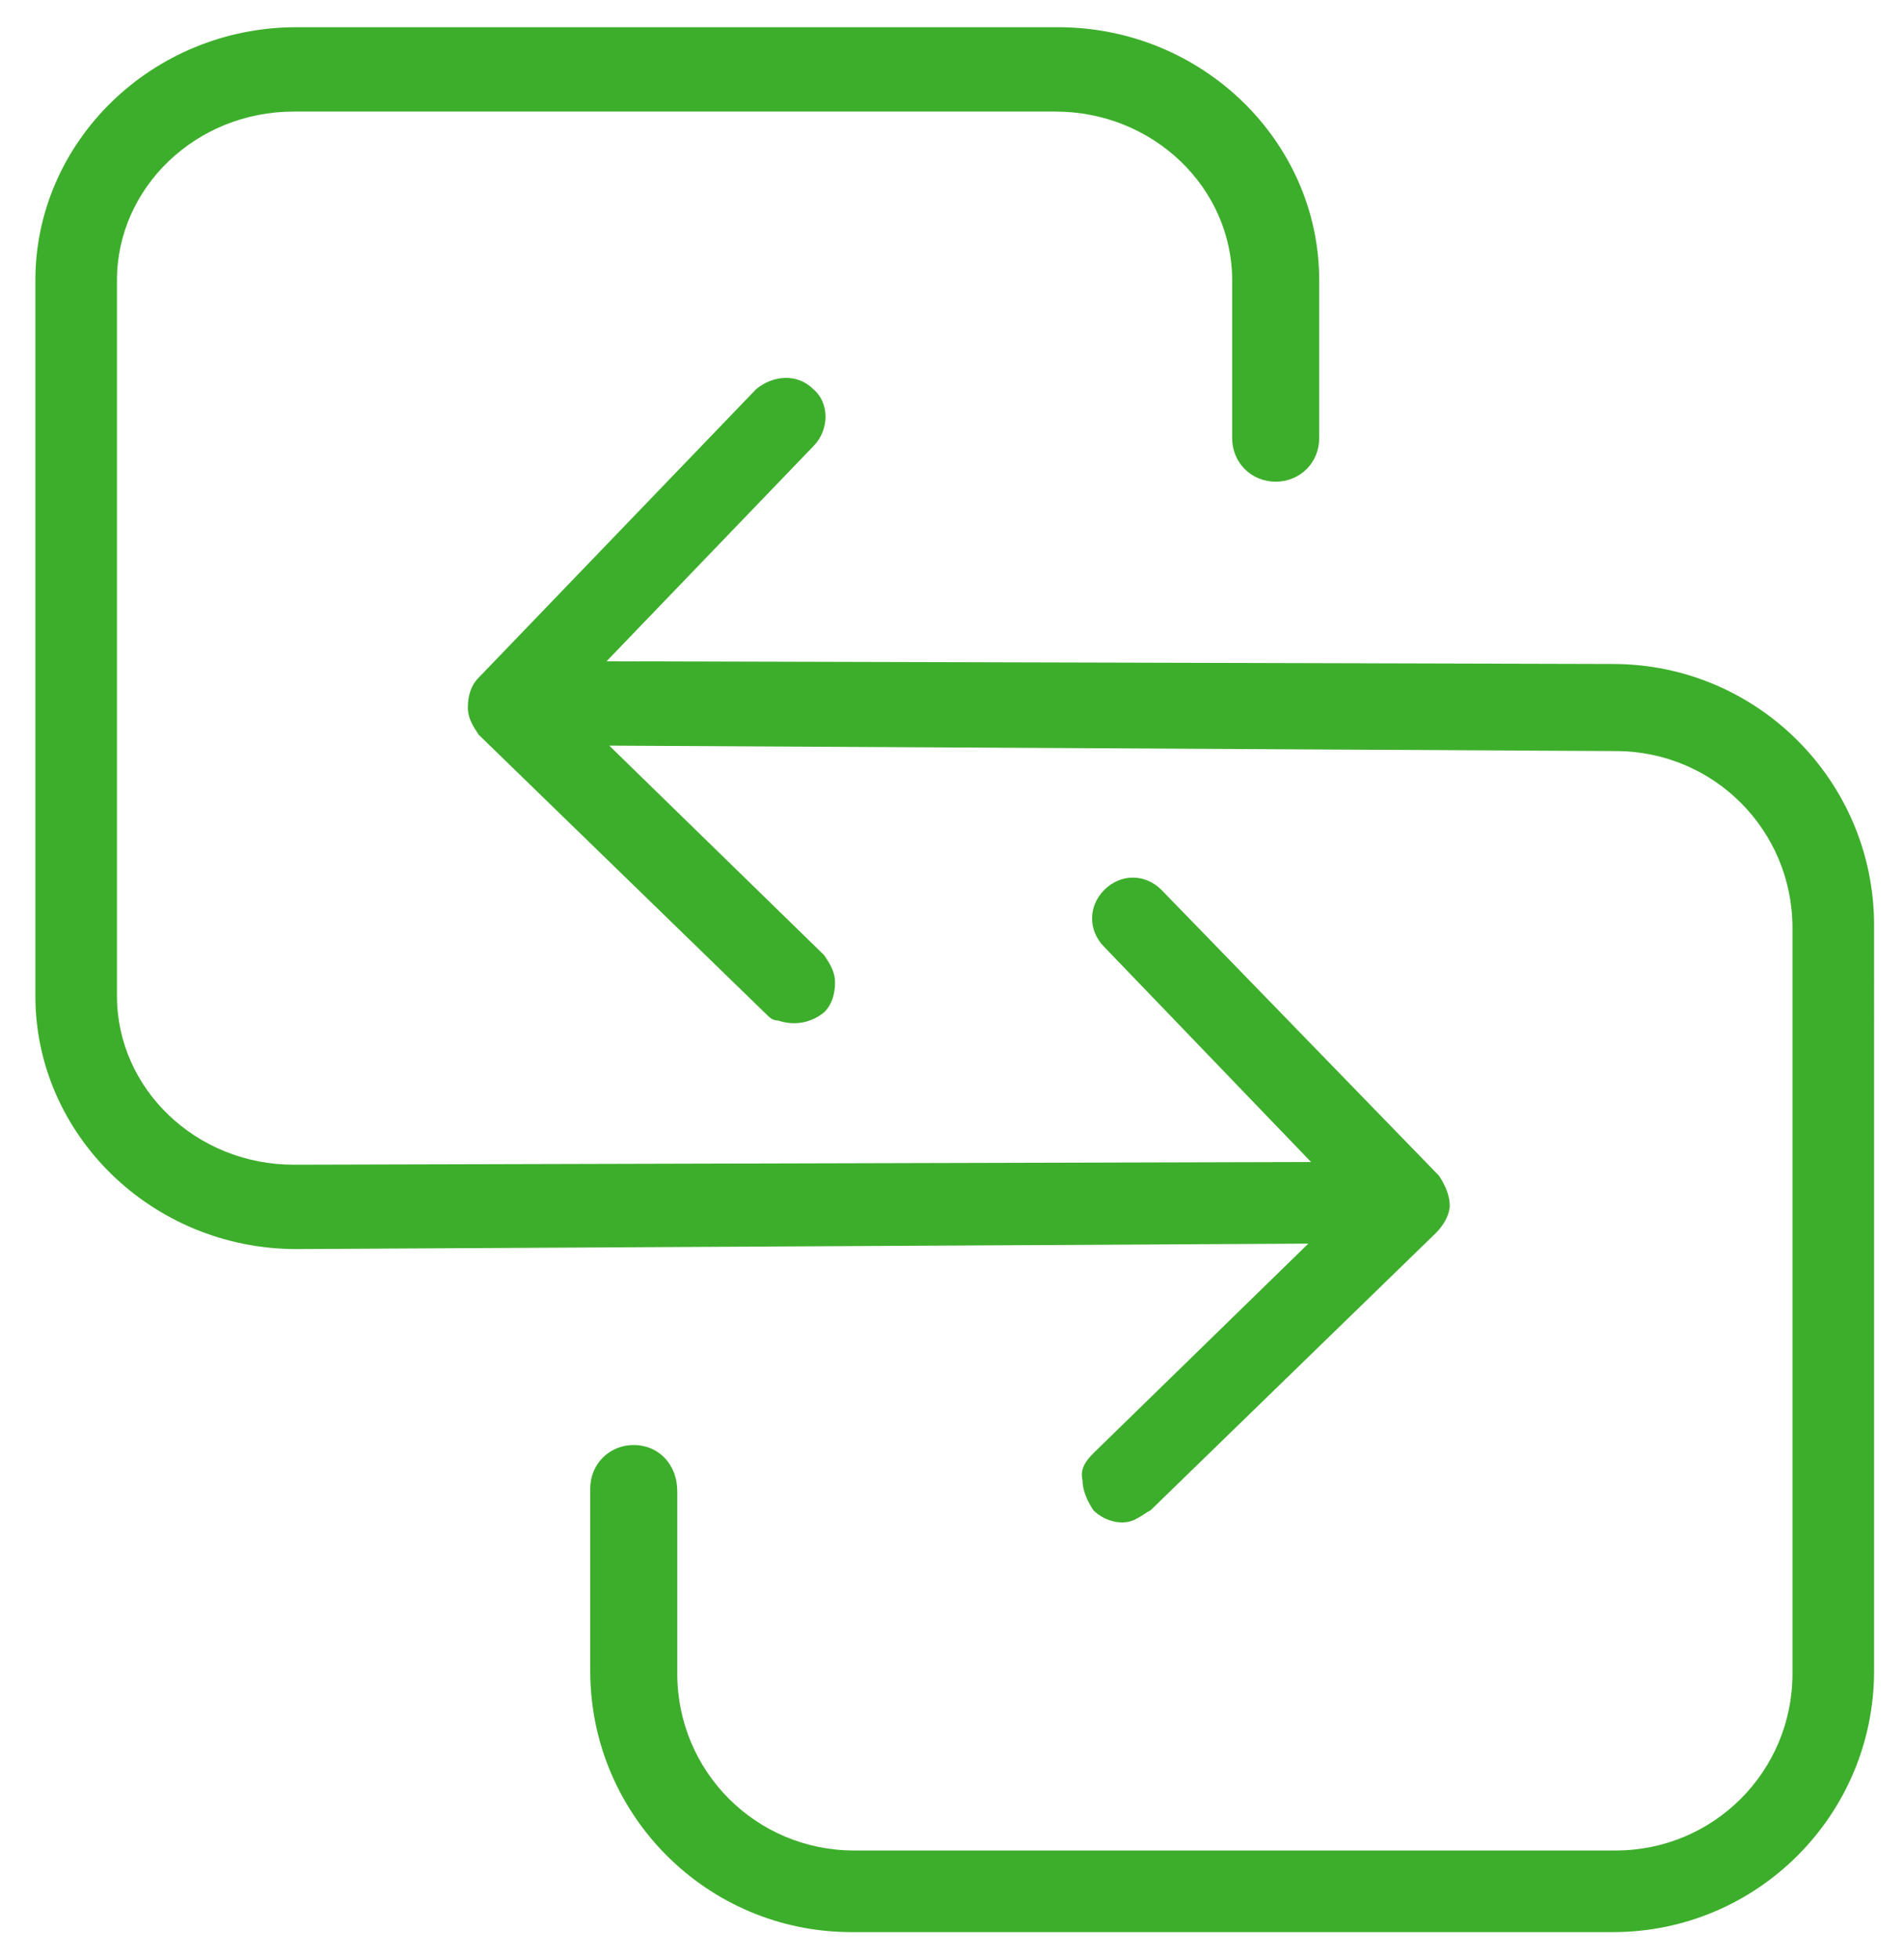 <?xml version="1.0" encoding="utf-8"?>
<!-- Generator: Adobe Illustrator 24.1.0, SVG Export Plug-In . SVG Version: 6.00 Build 0)  -->
<svg version="1.1" id="Layer_1" xmlns="http://www.w3.org/2000/svg" xmlns:xlink="http://www.w3.org/1999/xlink" x="0px" y="0px"
	 viewBox="0 0 70 72" style="enable-background:new 0 0 70 72;" xml:space="preserve">
<style type="text/css">
	.st0{fill:#3DAE2B;}
</style>
<g>
	<g>
		<path class="st0" d="M23.3,53.1c-0.9,0-1.6,0.7-1.6,1.6v6.7c0,5.3,4.3,9.6,9.6,9.6h28c5.3,0,9.6-4.3,9.6-9.6V34
			c0-5.3-4.3-9.6-9.6-9.6l-37-0.1l7.6-7.9c0.6-0.6,0.6-1.6,0-2.1c-0.6-0.6-1.5-0.5-2.1,0L17.6,24.9c-0.3,0.3-0.4,0.7-0.4,1.1
			c0,0.4,0.2,0.7,0.4,1l10.5,10.2c0.2,0.2,0.3,0.3,0.5,0.3c0.6,0.2,1.2,0.1,1.7-0.3c0.3-0.3,0.4-0.7,0.4-1.1c0-0.4-0.2-0.7-0.4-1
			l-7.9-7.7l37,0.2c3.6,0,6.5,2.9,6.5,6.5v27.4c0,3.6-2.9,6.5-6.5,6.5h-28c-3.6,0-6.5-2.9-6.5-6.5v-6.7
			C24.9,53.8,24.2,53.1,23.3,53.1z"/>
	</g>
	<g>
		<path class="st0" d="M48.1,45.7l-7.9,7.7c-0.3,0.3-0.5,0.6-0.4,1c0,0.4,0.2,0.8,0.4,1.1c0.4,0.4,1.1,0.6,1.6,0.3
			c0.2-0.1,0.3-0.2,0.5-0.3l10.5-10.2c0.3-0.3,0.5-0.7,0.5-1c0-0.4-0.2-0.8-0.4-1.1L42.7,32.7c-0.6-0.6-1.5-0.6-2.1,0
			c-0.6,0.6-0.6,1.5,0,2.1l7.6,7.9l-37.4,0.1c-3.6,0-6.5-2.8-6.5-6.2V10.3c0-3.4,2.9-6.2,6.5-6.2h28c3.6,0,6.5,2.8,6.5,6.2v5.8
			c0,0.9,0.7,1.6,1.6,1.6c0.9,0,1.6-0.7,1.6-1.6v-5.8c0-5.1-4.3-9.3-9.6-9.3h-28c-5.3,0-9.6,4.2-9.6,9.3v26.3c0,5.1,4.3,9.3,9.6,9.3
			L48.1,45.7z"/>
	</g>
</g>
</svg>
